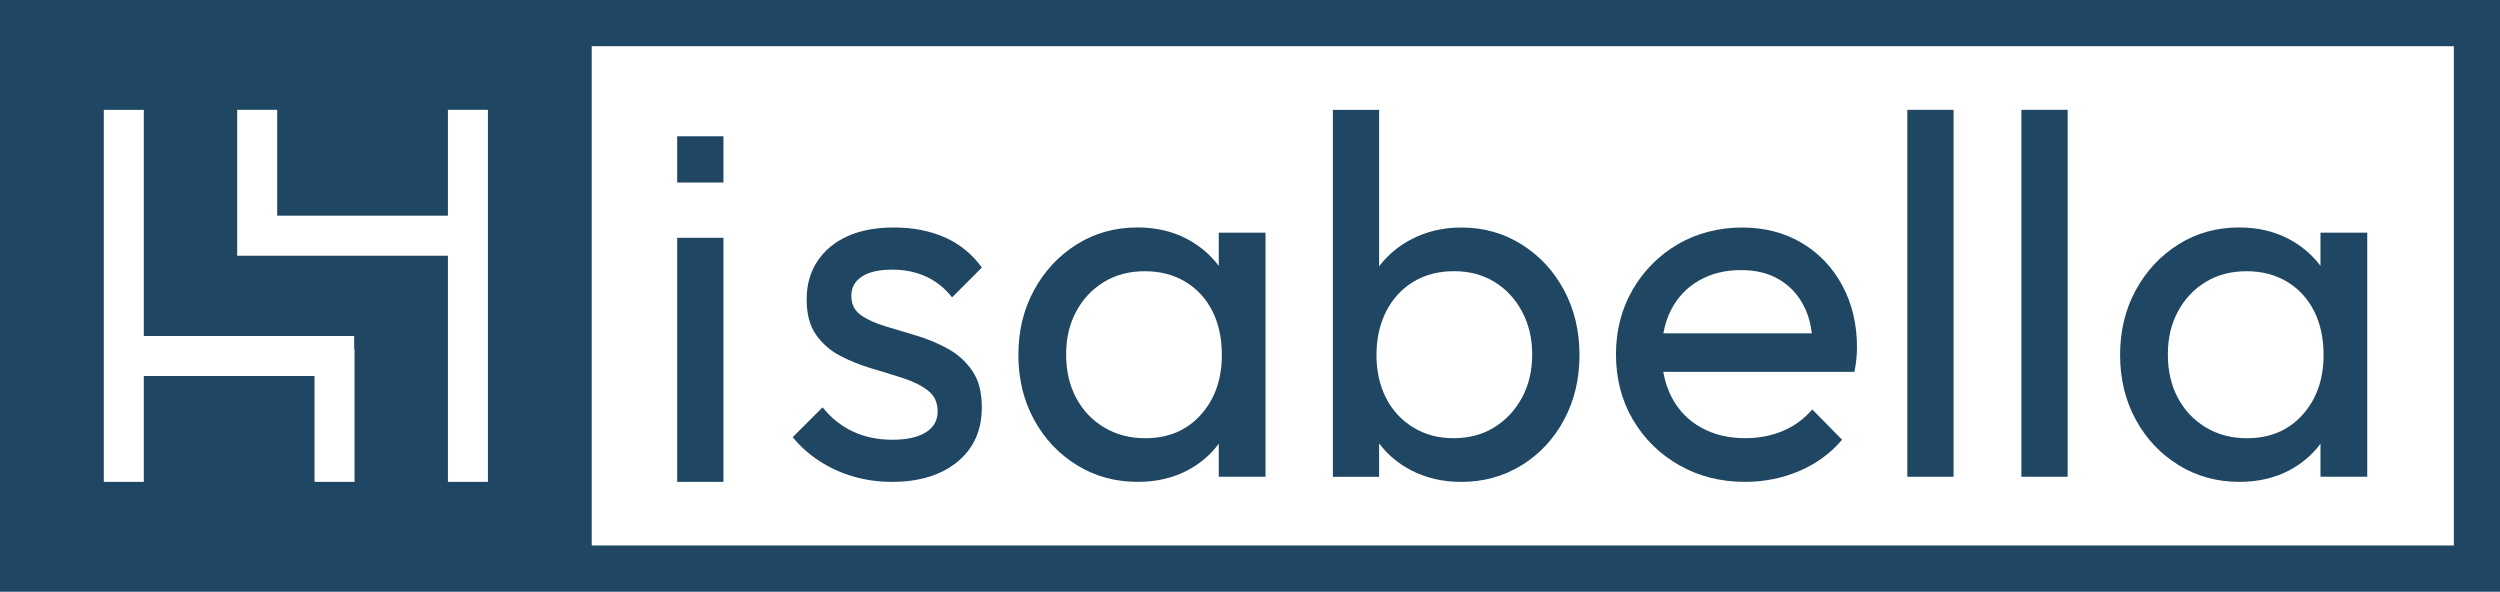 <?xml version="1.0" encoding="UTF-8"?>
<svg id="uuid-1a8bf959-5e0e-445f-acec-c844f7c8a0ba" data-name="Capa 1" xmlns="http://www.w3.org/2000/svg" viewBox="0 0 757.95 179.4">
  <defs>
    <style>
      .uuid-e06ab9b2-7b02-40b5-aaac-bebb6d49de6a {
        fill: #1f4662;
      }
    </style>
  </defs>
  <rect class="uuid-e06ab9b2-7b02-40b5-aaac-bebb6d49de6a" x="205.31" y="72.09" width="14.02" height="74"/>
  <path class="uuid-e06ab9b2-7b02-40b5-aaac-bebb6d49de6a" d="m280.7,131.06c-2.39,1.51-5.76,2.26-10.13,2.26s-8.31-.8-11.84-2.42c-3.53-1.61-6.65-4.07-9.35-7.4l-9.04,9.04c2.28,2.8,4.99,5.22,8.1,7.24,3.11,2.03,6.52,3.58,10.21,4.67,3.68,1.09,7.61,1.64,11.76,1.64,8.31,0,14.93-2.03,19.86-6.08s7.4-9.55,7.4-16.51c0-4.57-.96-8.26-2.88-11.06-1.92-2.8-4.39-5.04-7.4-6.7-3.01-1.66-6.18-2.98-9.5-3.97-3.33-.99-6.52-1.95-9.58-2.88s-5.53-2.08-7.4-3.43-2.8-3.27-2.8-5.77,1.06-4.44,3.19-5.84c2.13-1.4,5.22-2.1,9.27-2.1,3.84,0,7.3.73,10.36,2.18,3.06,1.46,5.63,3.53,7.71,6.23l9.04-9.04c-2.91-4.05-6.62-7.09-11.14-9.11-4.52-2.02-9.69-3.04-15.5-3.04-5.51,0-10.2.88-14.1,2.65-3.9,1.77-6.93,4.28-9.11,7.56-2.18,3.27-3.27,7.14-3.27,11.61s.96,8.05,2.88,10.75,4.39,4.83,7.4,6.39c3.01,1.56,6.21,2.83,9.58,3.82s6.57,1.97,9.58,2.96c3.01.99,5.48,2.24,7.4,3.74,1.92,1.51,2.88,3.61,2.88,6.31s-1.19,4.81-3.58,6.31h0Z"/>
  <path class="uuid-e06ab9b2-7b02-40b5-aaac-bebb6d49de6a" d="m326.5,141.03c5.5,3.38,11.63,5.06,18.38,5.06,5.71,0,10.77-1.17,15.19-3.51,3.8-2.01,6.94-4.7,9.43-8.05v10h14.18v-74h-14.18v10.06c-2.55-3.37-5.74-6.08-9.58-8.12-4.42-2.34-9.43-3.51-15.03-3.51-6.86,0-13.01,1.71-18.46,5.14-5.45,3.43-9.77,8.05-12.93,13.87-3.17,5.82-4.75,12.36-4.75,19.63s1.58,13.81,4.75,19.63,7.5,10.41,13.01,13.79h-.01Zm-.23-46.57c2.02-3.79,4.83-6.78,8.41-8.96,3.58-2.18,7.71-3.27,12.39-3.27s8.78,1.07,12.31,3.19c3.53,2.13,6.26,5.09,8.18,8.88,1.92,3.79,2.88,8.23,2.88,13.32,0,7.38-2.13,13.43-6.39,18.15-4.26,4.73-9.87,7.09-16.83,7.09-4.67,0-8.83-1.09-12.46-3.27-3.64-2.18-6.47-5.17-8.49-8.96-2.03-3.79-3.04-8.18-3.04-13.16s1.01-9.22,3.04-13.01h0Z"/>
  <path class="uuid-e06ab9b2-7b02-40b5-aaac-bebb6d49de6a" d="m418.11,134.41c2.56,3.42,5.8,6.14,9.74,8.18,4.52,2.34,9.58,3.51,15.19,3.51,6.75,0,12.85-1.69,18.31-5.06,5.45-3.37,9.74-7.97,12.85-13.79,3.12-5.82,4.67-12.36,4.67-19.63s-1.56-13.81-4.67-19.63c-3.12-5.82-7.4-10.44-12.85-13.87s-11.56-5.14-18.31-5.14c-5.51,0-10.52,1.17-15.03,3.51-3.99,2.06-7.28,4.81-9.89,8.25v-47.43h-14.02v111.24h14.02v-10.14Zm10.43-49c3.53-2.13,7.63-3.19,12.31-3.19s8.62,1.07,12.15,3.19c3.53,2.13,6.33,5.12,8.41,8.96,2.08,3.84,3.12,8.21,3.12,13.09s-1.04,9.37-3.12,13.16-4.88,6.78-8.41,8.96c-3.53,2.18-7.63,3.27-12.31,3.27s-8.65-1.09-12.23-3.27c-3.58-2.18-6.34-5.17-8.26-8.96s-2.88-8.13-2.88-13.01.99-9.4,2.96-13.24,4.72-6.83,8.26-8.96h0Z"/>
  <path class="uuid-e06ab9b2-7b02-40b5-aaac-bebb6d49de6a" d="m509.09,141.03c5.92,3.38,12.57,5.06,19.94,5.06,5.82,0,11.29-1.09,16.44-3.27,5.14-2.18,9.48-5.35,13.01-9.5l-9.04-9.19c-2.49,2.91-5.48,5.09-8.96,6.54-3.48,1.46-7.3,2.18-11.45,2.18-4.99,0-9.4-1.06-13.24-3.19-3.84-2.13-6.8-5.14-8.88-9.04-1.27-2.38-2.15-5-2.64-7.87h57.95c.31-1.56.52-2.93.62-4.13.1-1.19.16-2.31.16-3.35,0-6.96-1.48-13.19-4.44-18.69s-7.06-9.82-12.31-12.93c-5.25-3.12-11.3-4.67-18.15-4.67s-13.63,1.69-19.4,5.06c-5.76,3.38-10.34,7.97-13.71,13.79-3.38,5.82-5.06,12.36-5.06,19.63s1.71,13.97,5.14,19.79c3.43,5.82,8.1,10.41,14.02,13.79h0Zm6.08-56.02c3.64-2.08,7.84-3.12,12.62-3.12s8.46.96,11.68,2.88,5.71,4.62,7.48,8.1c1.2,2.37,1.99,5.11,2.37,8.18h-45.02c.48-2.67,1.29-5.12,2.45-7.32,1.97-3.74,4.78-6.64,8.41-8.72h.01Z"/>
  <rect class="uuid-e06ab9b2-7b02-40b5-aaac-bebb6d49de6a" x="578.26" y="33.3" width="14.02" height="111.24"/>
  <rect class="uuid-e06ab9b2-7b02-40b5-aaac-bebb6d49de6a" x="612.85" y="33.3" width="14.02" height="111.24"/>
  <path class="uuid-e06ab9b2-7b02-40b5-aaac-bebb6d49de6a" d="m660.52,141.03c5.5,3.38,11.63,5.06,18.38,5.06,5.71,0,10.77-1.17,15.19-3.51,3.8-2.01,6.94-4.7,9.43-8.05v10h14.18v-74h-14.18v10.06c-2.55-3.37-5.74-6.08-9.58-8.12-4.42-2.34-9.43-3.51-15.03-3.51-6.86,0-13.01,1.71-18.46,5.14s-9.77,8.05-12.93,13.87c-3.17,5.82-4.75,12.36-4.75,19.63s1.58,13.81,4.75,19.63,7.5,10.41,13.01,13.79h0Zm-.23-46.57c2.02-3.79,4.83-6.78,8.41-8.96,3.58-2.18,7.71-3.27,12.39-3.27s8.78,1.07,12.31,3.19c3.53,2.13,6.26,5.09,8.18,8.88s2.88,8.23,2.88,13.32c0,7.38-2.13,13.43-6.39,18.15-4.26,4.73-9.87,7.09-16.83,7.09-4.67,0-8.83-1.09-12.46-3.27-3.64-2.18-6.47-5.17-8.49-8.96-2.03-3.79-3.04-8.18-3.04-13.16s1.01-9.22,3.04-13.01h0Z"/>
  <rect class="uuid-e06ab9b2-7b02-40b5-aaac-bebb6d49de6a" x="205.31" y="41.32" width="14.02" height="14.02"/>
  <path class="uuid-e06ab9b2-7b02-40b5-aaac-bebb6d49de6a" d="m179.4,0H0v179.4h757.95V0H179.4Zm-107.49,77.53v-1.95h0v-42.29h12.13v32.1h51.76v-32.1h12.13v112.8h-12.13v-68.56s-63.89,0-63.89,0Zm-28.31,36.46v32.1h-12.13V33.3h12.13v68.56h63.78v4.02h.11v40.22h-12.13v-32.1h-51.76Zm700.35,51.39H179.4V14h564.56v151.4h-.01Z"/>
</svg>